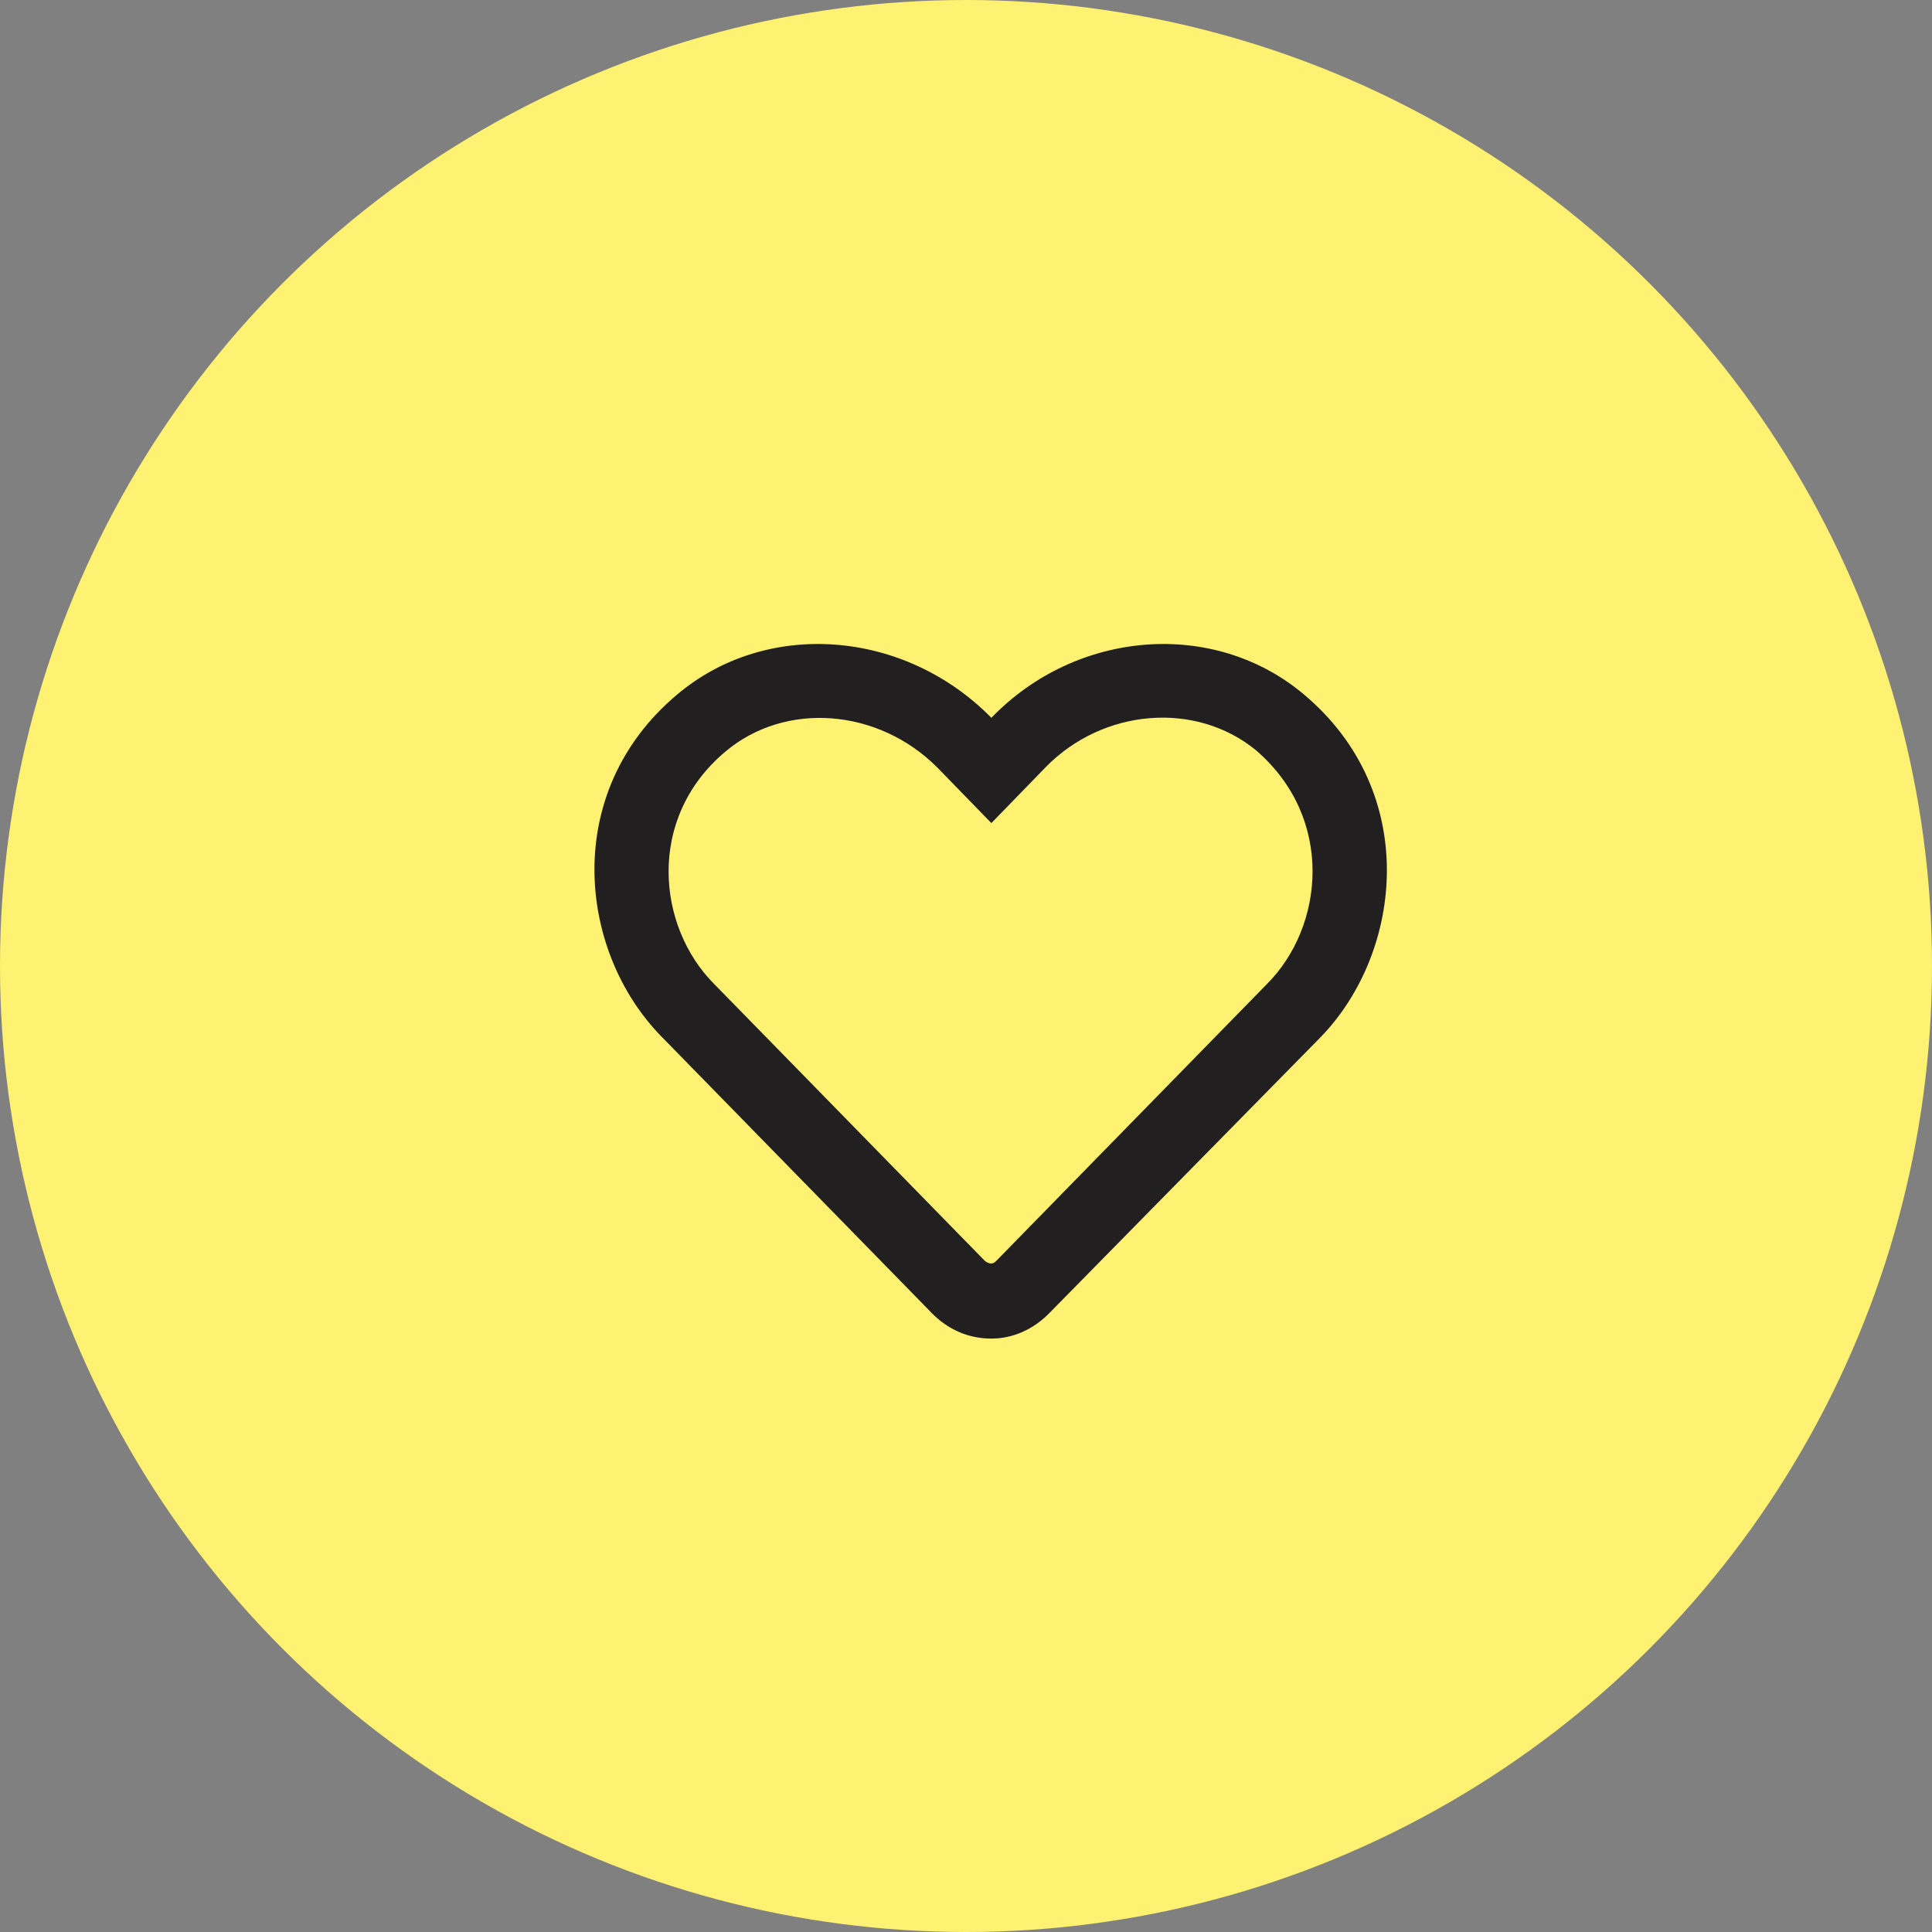 <svg width="39" height="39" viewBox="0 0 39 39" fill="none" xmlns="http://www.w3.org/2000/svg">
<rect x="0" y="0" width="39" height="39" fill="#808080" stroke="none"/>
<circle cx="19.5" cy="19.5" r="19.5" fill="#FFF171"/>
<path d="M26.324 14.021C24.512 12.49 21.73 12.709 20.012 14.49C18.262 12.709 15.48 12.49 13.668 14.021C11.324 15.99 11.668 19.209 13.355 20.927L18.824 26.521C19.137 26.834 19.543 27.021 20.012 27.021C20.449 27.021 20.855 26.834 21.168 26.521L26.668 20.927C28.324 19.209 28.668 15.99 26.324 14.021ZM25.574 19.865L20.105 25.459C20.043 25.521 19.98 25.521 19.887 25.459L14.418 19.865C13.262 18.709 13.043 16.521 14.637 15.177C15.855 14.146 17.73 14.302 18.918 15.49L20.012 16.615L21.105 15.49C22.262 14.302 24.137 14.146 25.355 15.146C26.949 16.521 26.73 18.709 25.574 19.865Z" fill="#221F20"/>
</svg>
